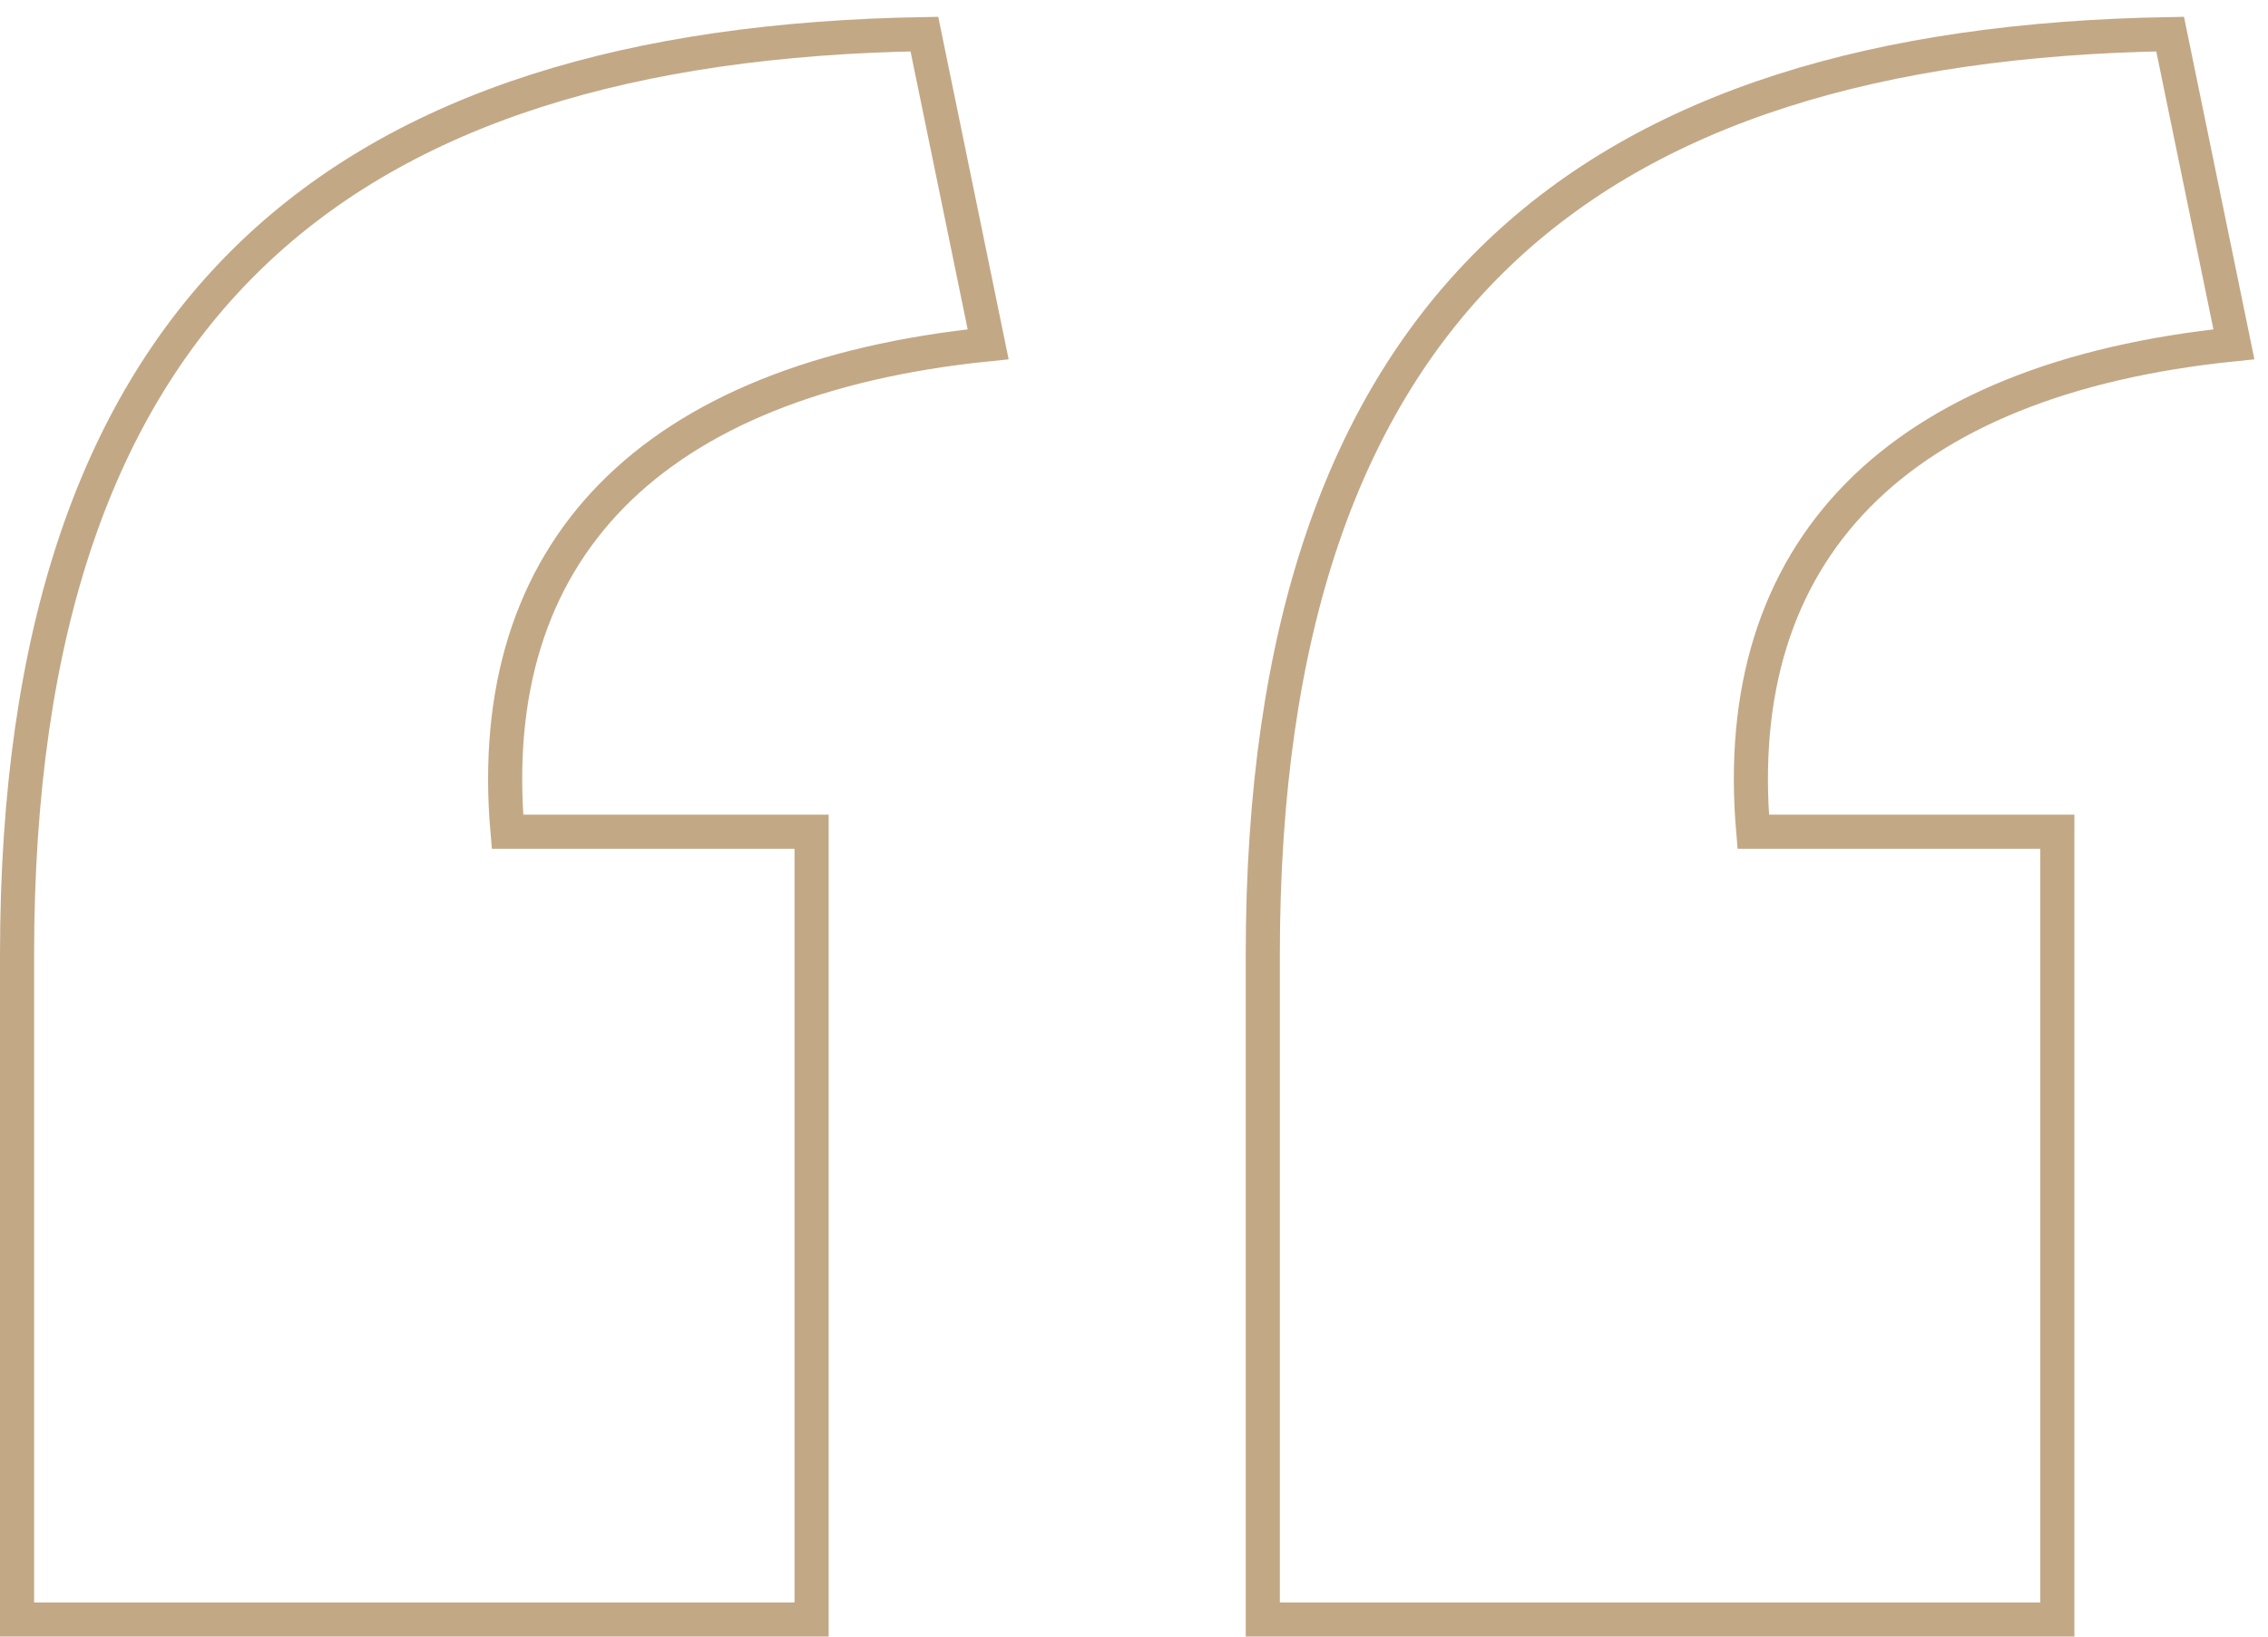 <svg xmlns="http://www.w3.org/2000/svg" width="133" height="96" viewBox="0 0 133 96">
  <path fill="none" stroke="#C3A886" stroke-width="2" d="M1154.053,2665 L1200.646,2665 L1200.646,2618.789 L1182.814,2618.789 C1181.376,2602.326 1191.155,2592.217 1211,2590.196 L1207.261,2572 C1173.035,2572.578 1154.053,2587.885 1154.053,2626.009 L1154.053,2665 Z M1081,2665 L1127.593,2665 L1127.593,2618.789 L1109.761,2618.789 C1108.323,2602.326 1118.102,2592.217 1137.947,2590.196 L1134.208,2572 C1099.982,2572.578 1081,2587.885 1081,2626.009 L1081,2665 Z" transform="translate(-1080 -2570)"/>
</svg>
